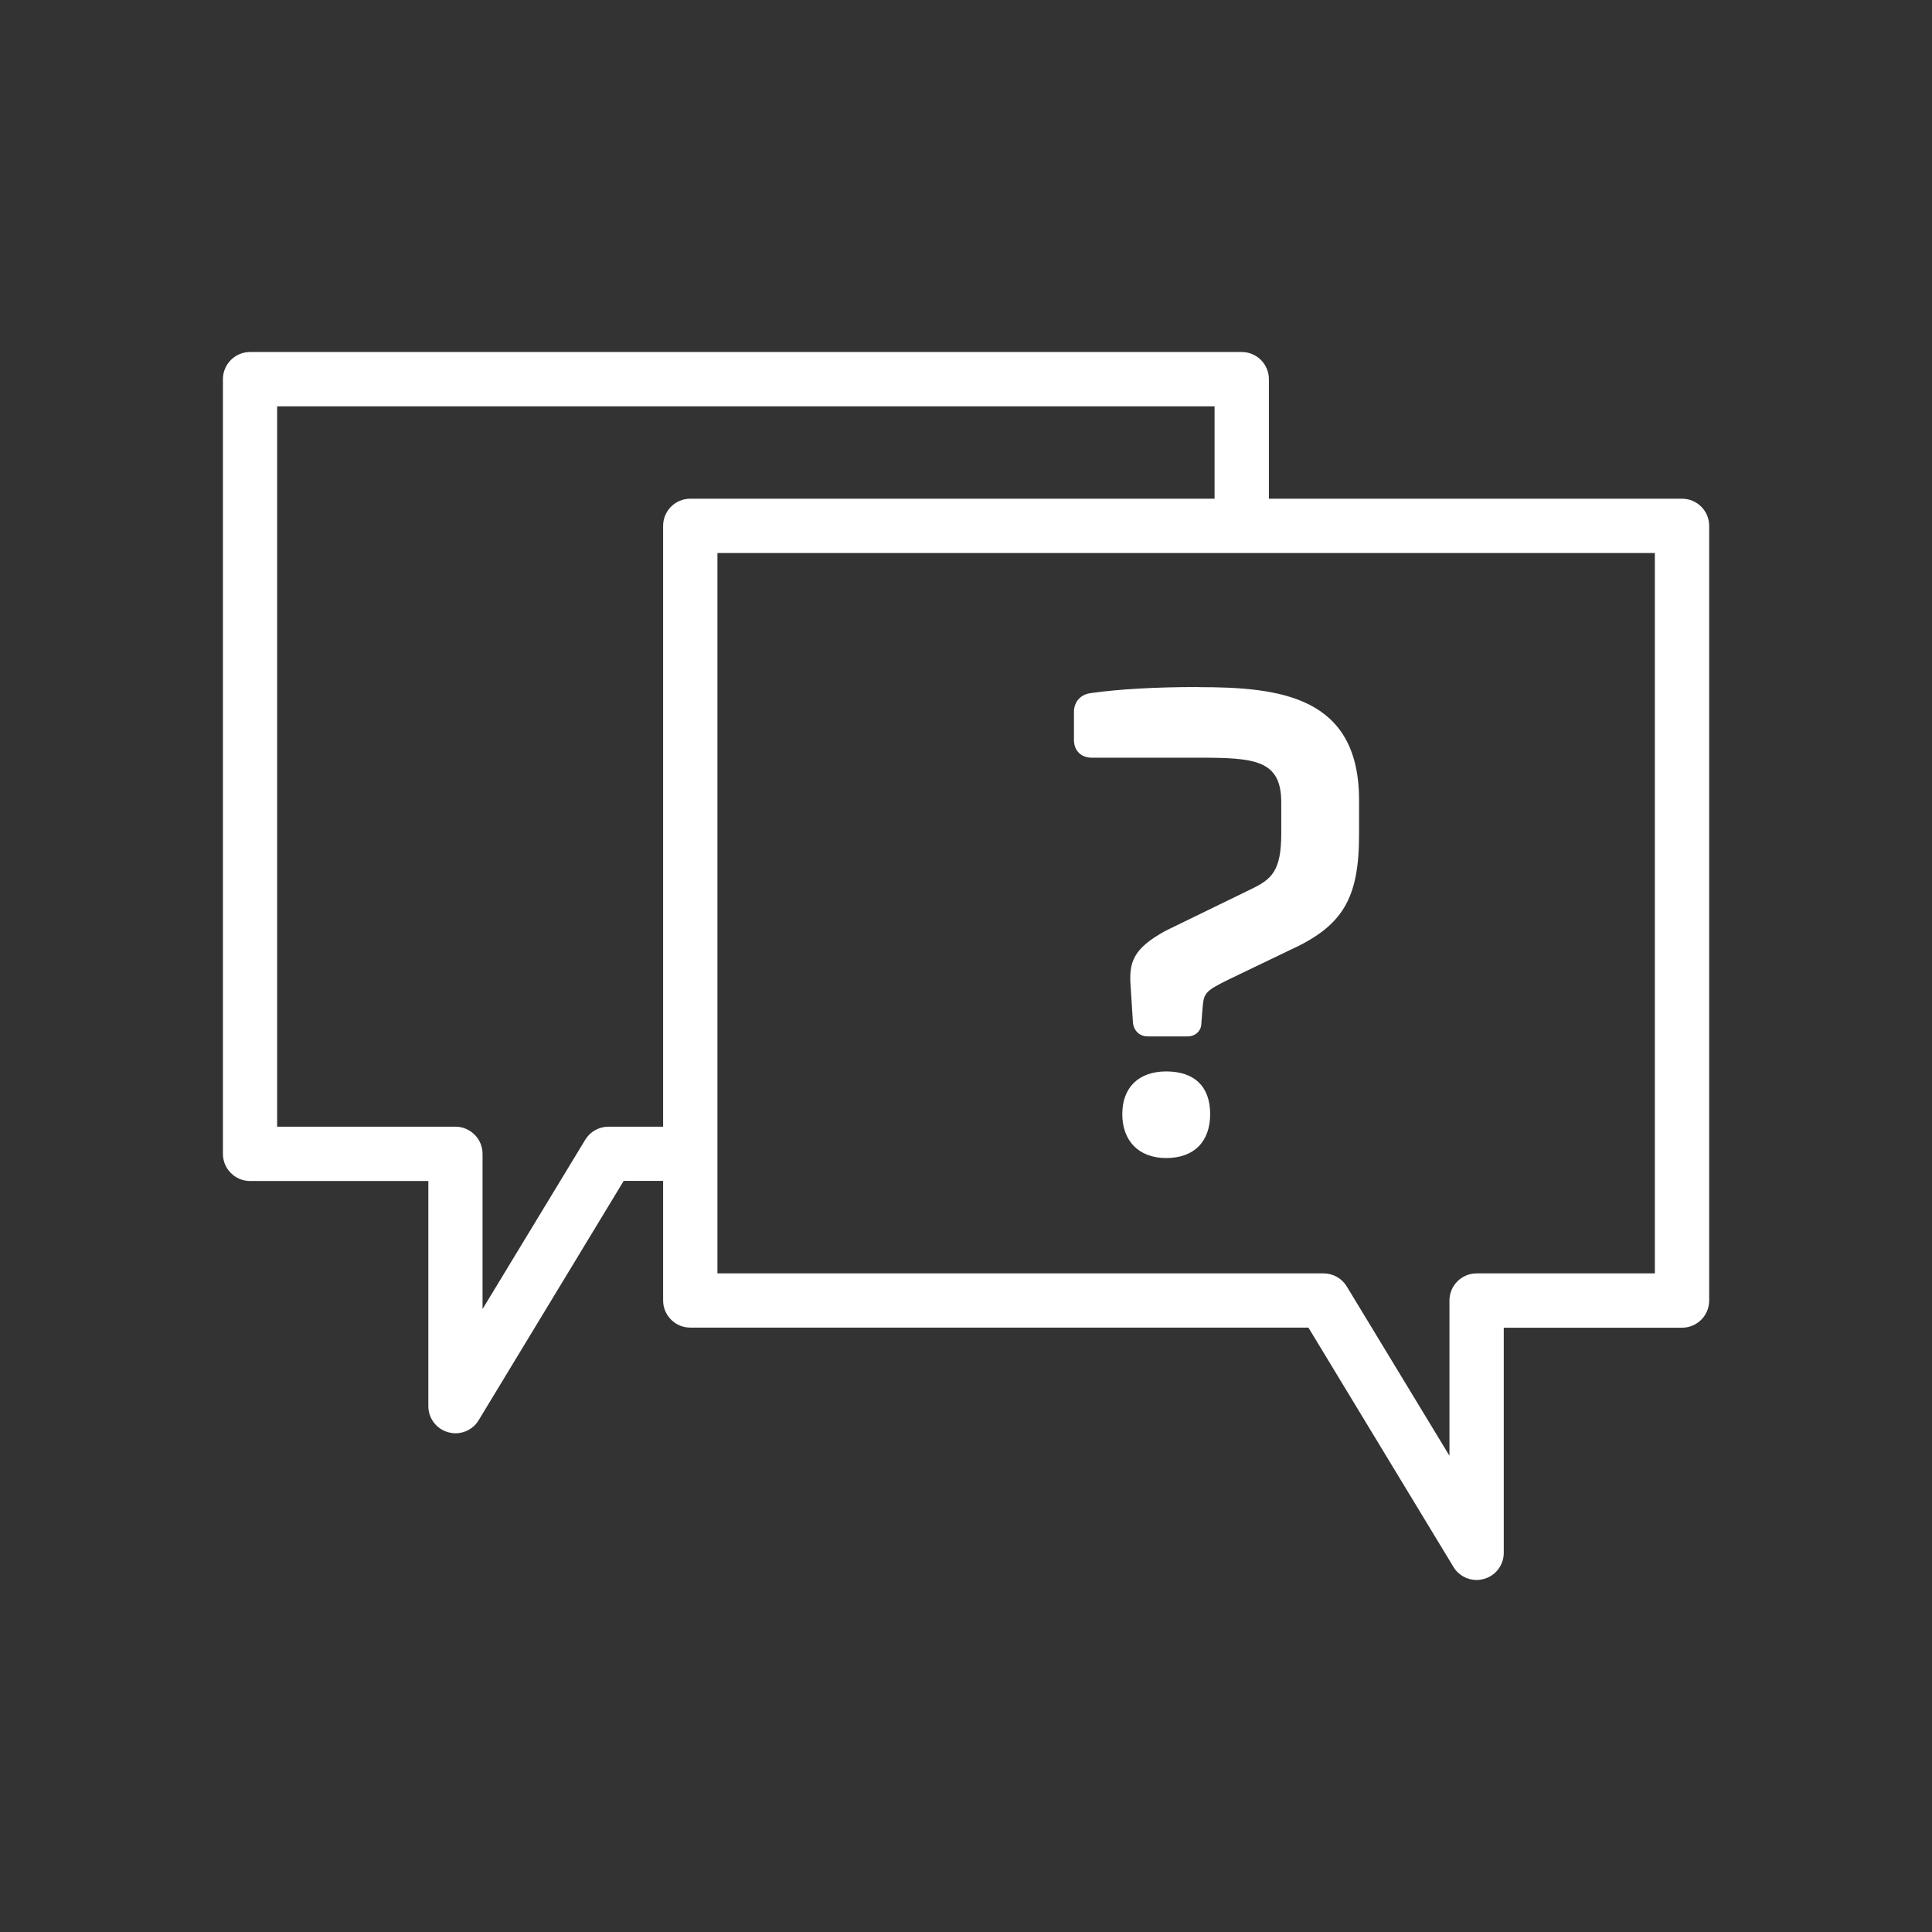 <?xml version="1.0" encoding="UTF-8"?><svg id="Layer_1" xmlns="http://www.w3.org/2000/svg" viewBox="0 0 184.25 184.25"><rect x="0" y="0" width="184.25" height="184.25" fill="#333333" stroke="none"/><defs><style>.cls-1{fill:#fff;}</style></defs><path class="cls-1" d="m65.82,107.45h-7.8c-.9,0-1.74.47-2.21,1.25l-9.79,16.14v-14.8c0-1.43-1.16-2.59-2.59-2.59h-17V38.75h89.4v11.4h5.18v-13.99c0-1.43-1.16-2.59-2.59-2.59H23.85c-1.43,0-2.59,1.16-2.59,2.59v73.88c0,1.43,1.16,2.59,2.59,2.59h17v21.47c0,1.16.77,2.18,1.89,2.49.23.06.46.1.7.1.89,0,1.74-.46,2.21-1.25l13.83-22.82h6.34v-5.18Z"/><path class="cls-1" d="m140.82,150.68c-.89,0-1.74-.46-2.21-1.25l-13.83-22.82h-58.95c-1.43,0-2.59-1.16-2.59-2.59V50.15c0-1.43,1.16-2.59,2.59-2.59h94.58c1.43,0,2.59,1.16,2.59,2.59v73.88c0,1.43-1.16,2.59-2.59,2.59h-17v21.47c0,1.16-.77,2.18-1.89,2.49-.23.06-.46.1-.7.1Zm-72.41-29.24h57.82c.9,0,1.74.47,2.21,1.25l9.79,16.14v-14.8c0-1.43,1.16-2.59,2.59-2.59h17V52.74h-89.4v68.7Z"/><g><path class="cls-1" d="m114.26,65.52c-4.02,0-7.54.2-10.16.57-1.02.1-1.68.81-1.68,1.81v2.65c0,1.04.67,1.71,1.71,1.71h10.14c5.35,0,7.92.18,7.92,4.26v2.98c0,3.51-.89,4.33-2.78,5.25l-8.26,4.02c-3.1,1.71-3.51,2.98-3.32,5.37l.22,3.44.02.12c.14.69.68,1.14,1.36,1.14h3.83c.76,0,1.31-.55,1.31-1.24l.11-1.4c.13-1.46.15-1.64,2.5-2.79l5.72-2.75c5.14-2.32,6.71-4.91,6.71-11.09v-3.26c0-9.94-7.58-10.78-15.34-10.78Z"/><path class="cls-1" d="m111.22,102.18c-2.62,0-4.19,1.52-4.19,4.07s1.57,4.19,4.19,4.19,4.19-1.53,4.19-4.19-1.53-4.07-4.19-4.07Z"/></g></svg>
